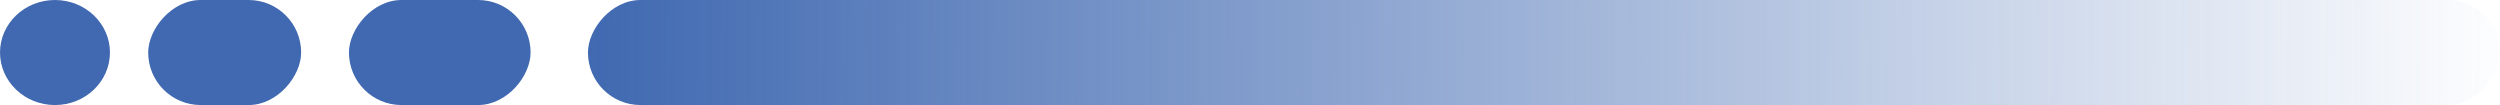 <svg xmlns="http://www.w3.org/2000/svg" width="238" height="10" fill="none" viewBox="0 0 238 10">
  <ellipse cx="5.233" cy="5" fill="#4069B1" rx="5.233" ry="5" transform="matrix(-1 0 0 1 10.467 0)"/>
  <rect width="14.562" height="10" fill="#4069B1" rx="5" transform="matrix(-1 0 0 1 28.67 0)"/>
  <rect width="17.293" height="10" fill="#4069B1" rx="5" transform="matrix(-1 0 0 1 50.513 0)"/>
  <rect width="182.027" height="10" fill="url(#a)" rx="5" transform="matrix(-1 0 0 1 238 0)"/>
  <defs>
    <linearGradient id="a" x1="182.027" x2="-2.047" y1="0" y2=".953" gradientUnits="userSpaceOnUse">
      <stop stop-color="#4069B1"/>
      <stop offset="1" stop-color="#4069B1" stop-opacity="0"/>
    </linearGradient>
  </defs>
</svg>
